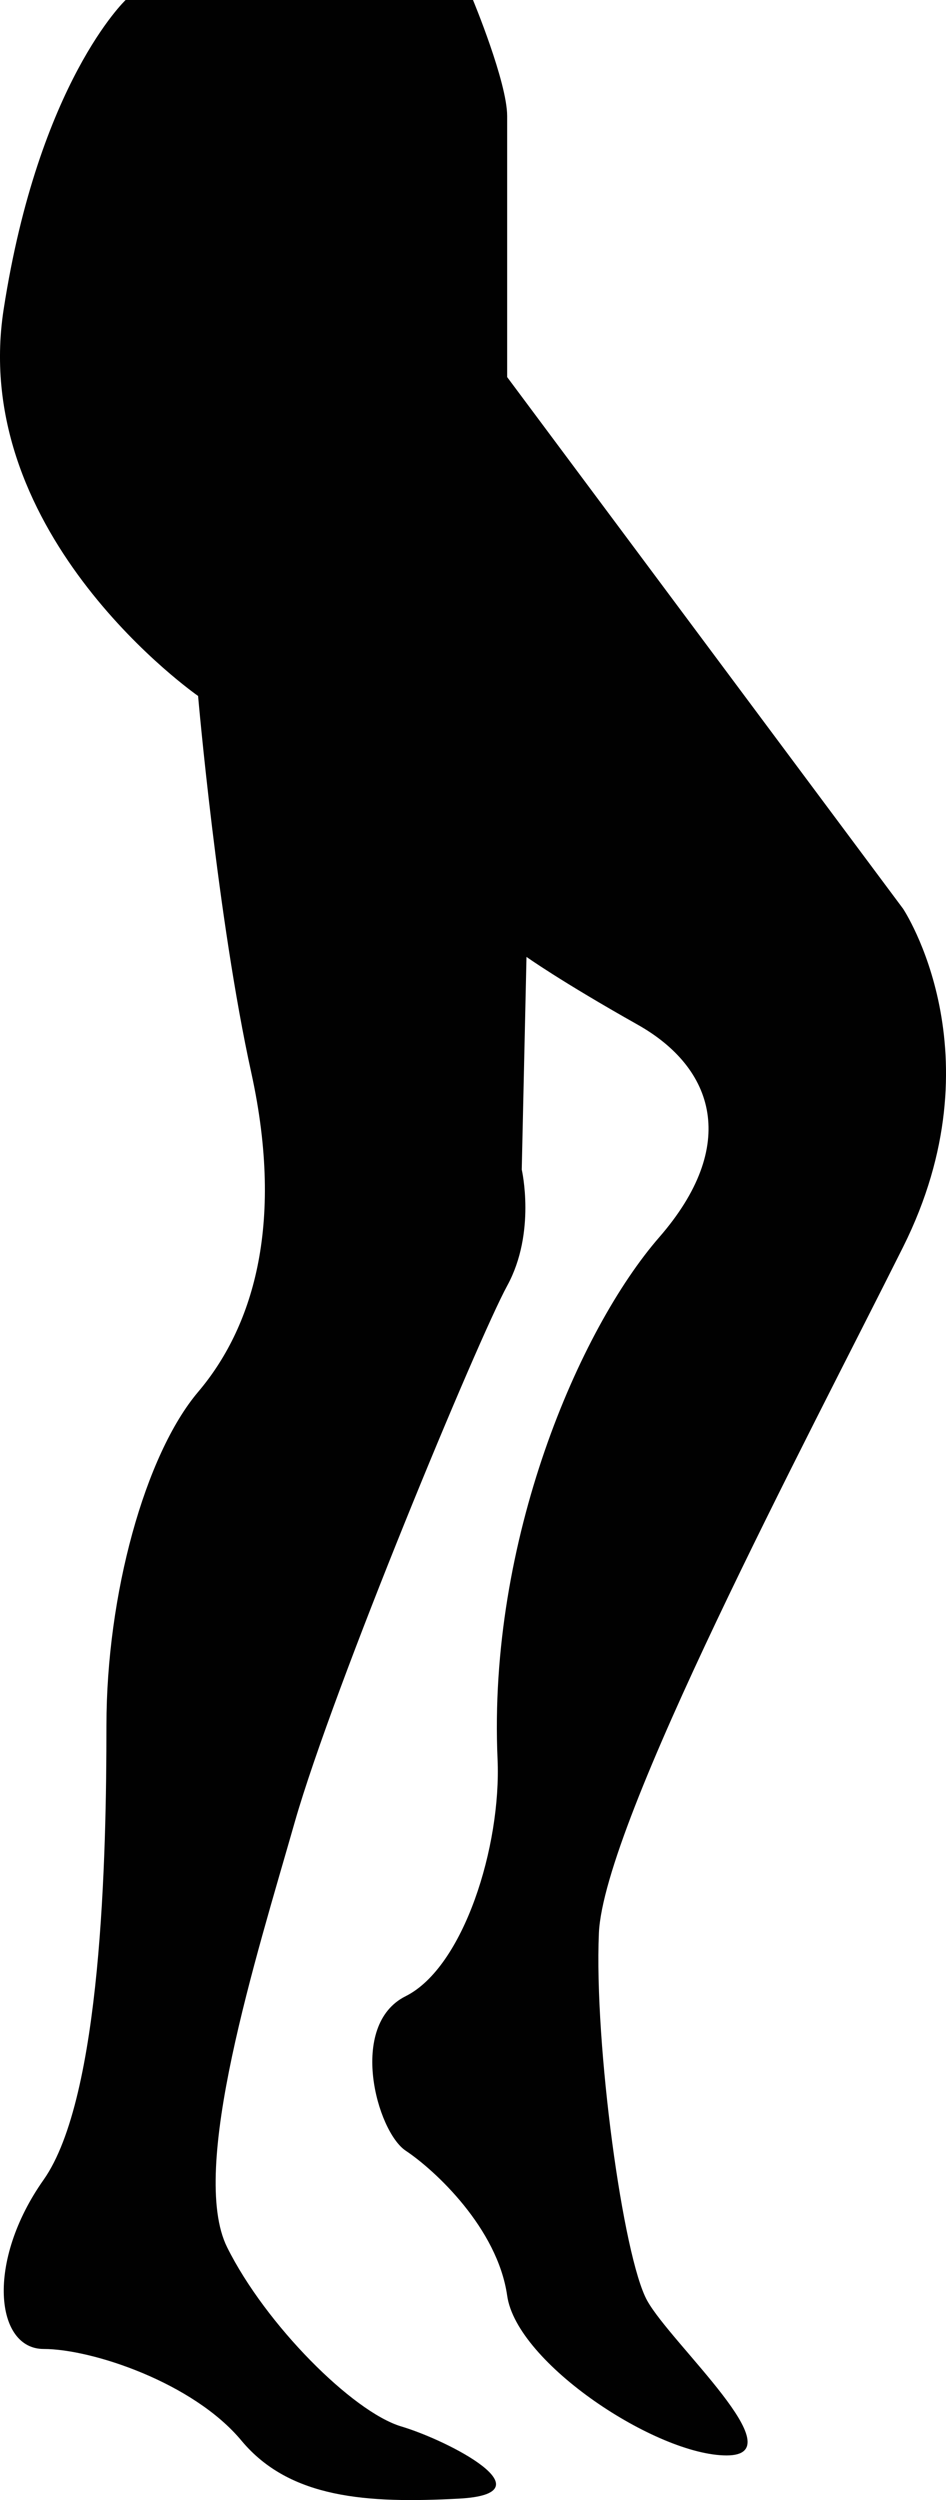 <?xml version="1.0" encoding="utf-8"?><!DOCTYPE svg PUBLIC "-//W3C//DTD SVG 1.1//EN" "http://www.w3.org/Graphics/SVG/1.1/DTD/svg11.dtd"><svg version="1.1" xmlns="http://www.w3.org/2000/svg" xmlns:xlink="http://www.w3.org/1999/xlink" x="0px" y="0px" viewBox="0 0 37.871 99.999" enable-background="new 0 0 37.871 99.999" xml:space="preserve"><path fill="#010101" d="M20.303,4.644v10.439l15.85,21.265c0,0,3.867,5.796,0,13.53c-3.867,7.729-11.982,23.003-12.178,27.446
	c-0.19,4.453,0.967,12.959,1.934,14.697s5.977,6.191,3.179,6.191c-2.793,0-8.398-3.682-8.784-6.387s-2.9-5.029-4.062-5.801
	c-1.157-0.771-2.319-5.029,0-6.182c2.319-1.162,3.828-5.996,3.677-9.473c-0.391-8.76,3.276-17.207,6.47-20.879
	c3.198-3.672,2.227-6.768-0.864-8.506c-3.096-1.743-4.448-2.71-4.448-2.71l-0.19,8.506c0,0,0.581,2.515-0.581,4.644
	c-1.162,2.124-6.958,16.045-8.506,21.455c-1.543,5.41-4.253,13.916-2.705,17.012c1.543,3.096,5.024,6.572,6.958,7.158
	c1.934,0.576,5.991,2.695,2.319,2.891s-6.768,0-8.701-2.314c-1.929-2.324-5.991-3.672-7.925-3.672c-1.929,0-2.319-3.486,0-6.768
	c2.319-3.291,2.515-12.949,2.515-18.174s1.543-10.825,3.672-13.34c2.129-2.51,3.481-6.572,2.129-12.754
	C8.701,36.729,7.93,27.837,7.93,27.837S-1.26,21.46,0.146,12.373S5.029,0,5.029,0h13.906C18.936,0,20.303,3.286,20.303,4.644z"></path></svg>